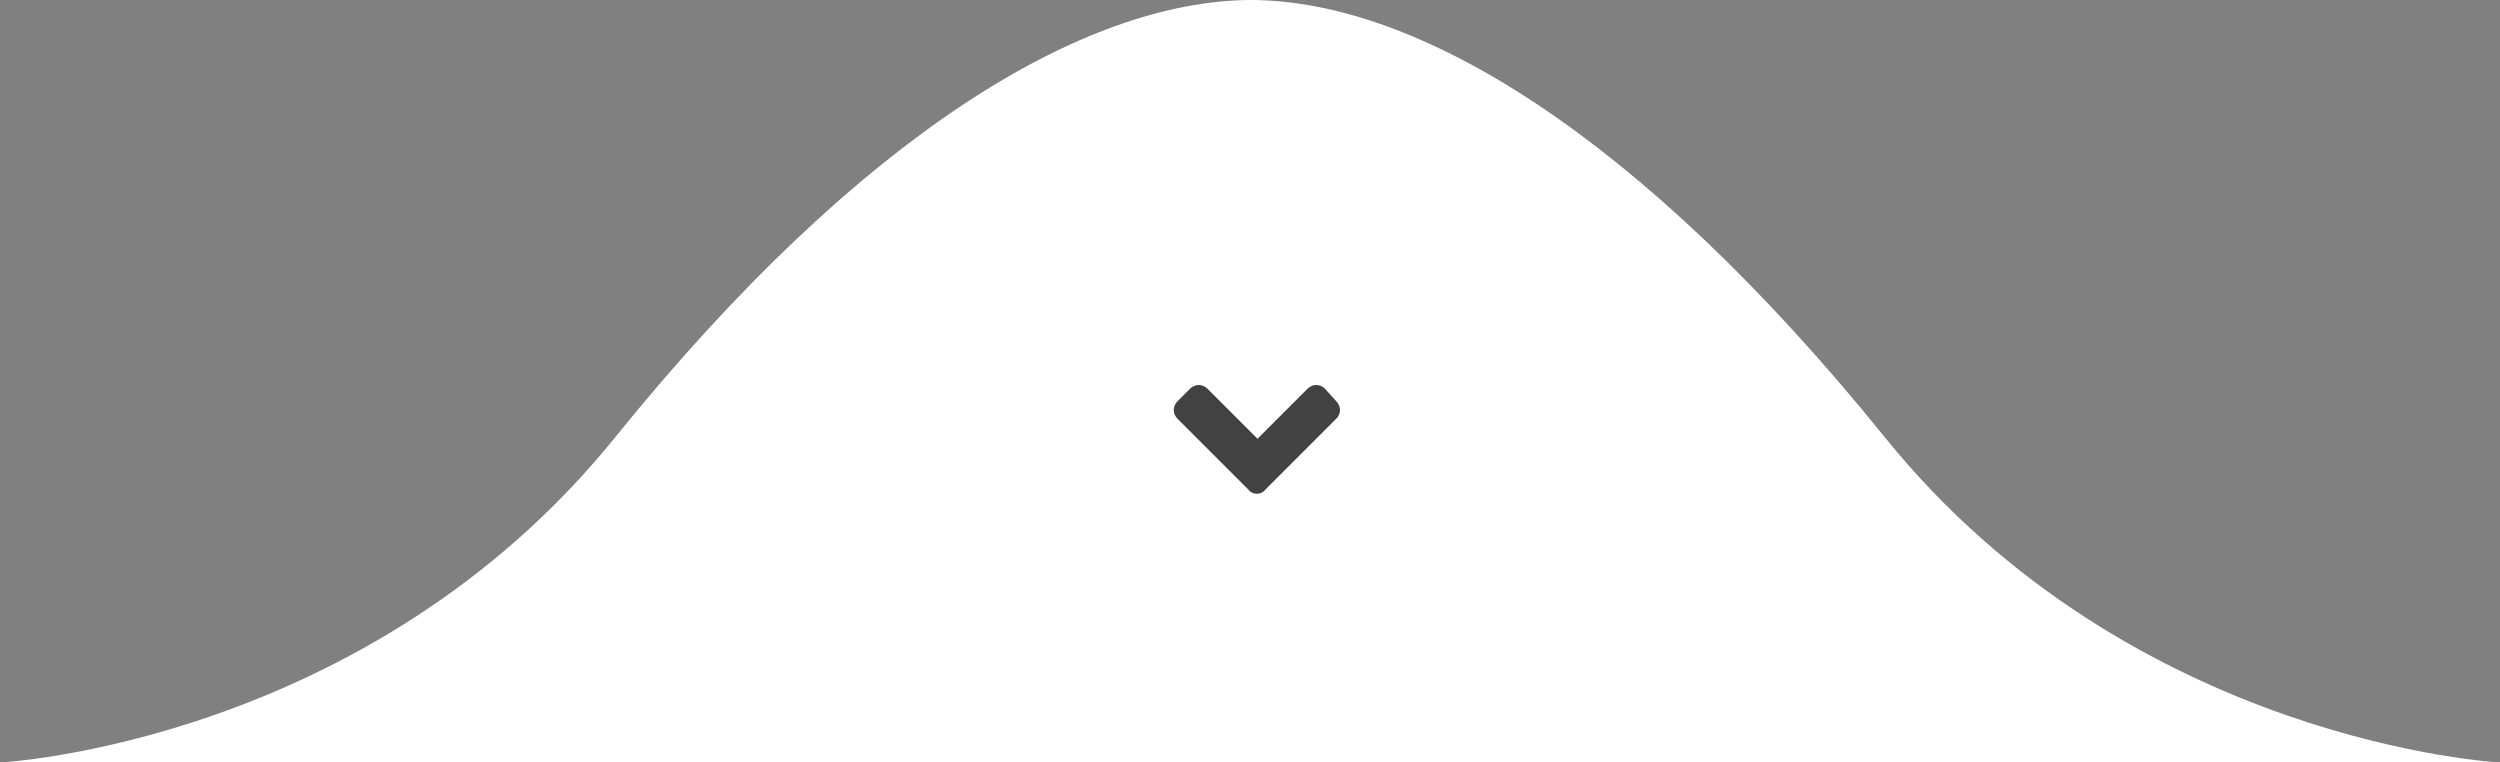 <?xml version="1.0" encoding="utf-8"?>
<!-- Generator: Adobe Illustrator 27.0.1, SVG Export Plug-In . SVG Version: 6.00 Build 0)  -->
<svg version="1.1" id="Ebene_1" xmlns="http://www.w3.org/2000/svg" xmlns:xlink="http://www.w3.org/1999/xlink" x="0px" y="0px"
	 viewBox="0 0 200 61" style="enable-background:new 0 0 200 61;" xml:space="preserve">
<rect x="0" y="0" width="200" height="61" fill="#808080" stroke="none"/>
<style type="text/css">
	.st0{fill:#FFFFFF;}
	.st1{fill:#424242;}
</style>
<path class="st0" d="M0,61c0,0,29.4-1.5,49.2-26S86.8,0.1,100,0v61H0z"/>
<path class="st0" d="M200,61c0,0-29.4-1.5-49.2-26S113.2,0,100,0v61H200z"/>
<path class="st1" d="M99.9,39.2l-5.7-5.7c-0.4-0.4-0.4-1,0-1.4l0,0l1-1c0.4-0.4,1-0.4,1.4,0l0,0l4,4l4-4c0.4-0.4,1-0.4,1.4,0l0,0
	l0.9,1c0.4,0.4,0.4,1,0,1.4l0,0l-5.7,5.7C100.9,39.6,100.2,39.6,99.9,39.2C99.8,39.2,99.8,39.2,99.9,39.2L99.9,39.2z"/>
</svg>
